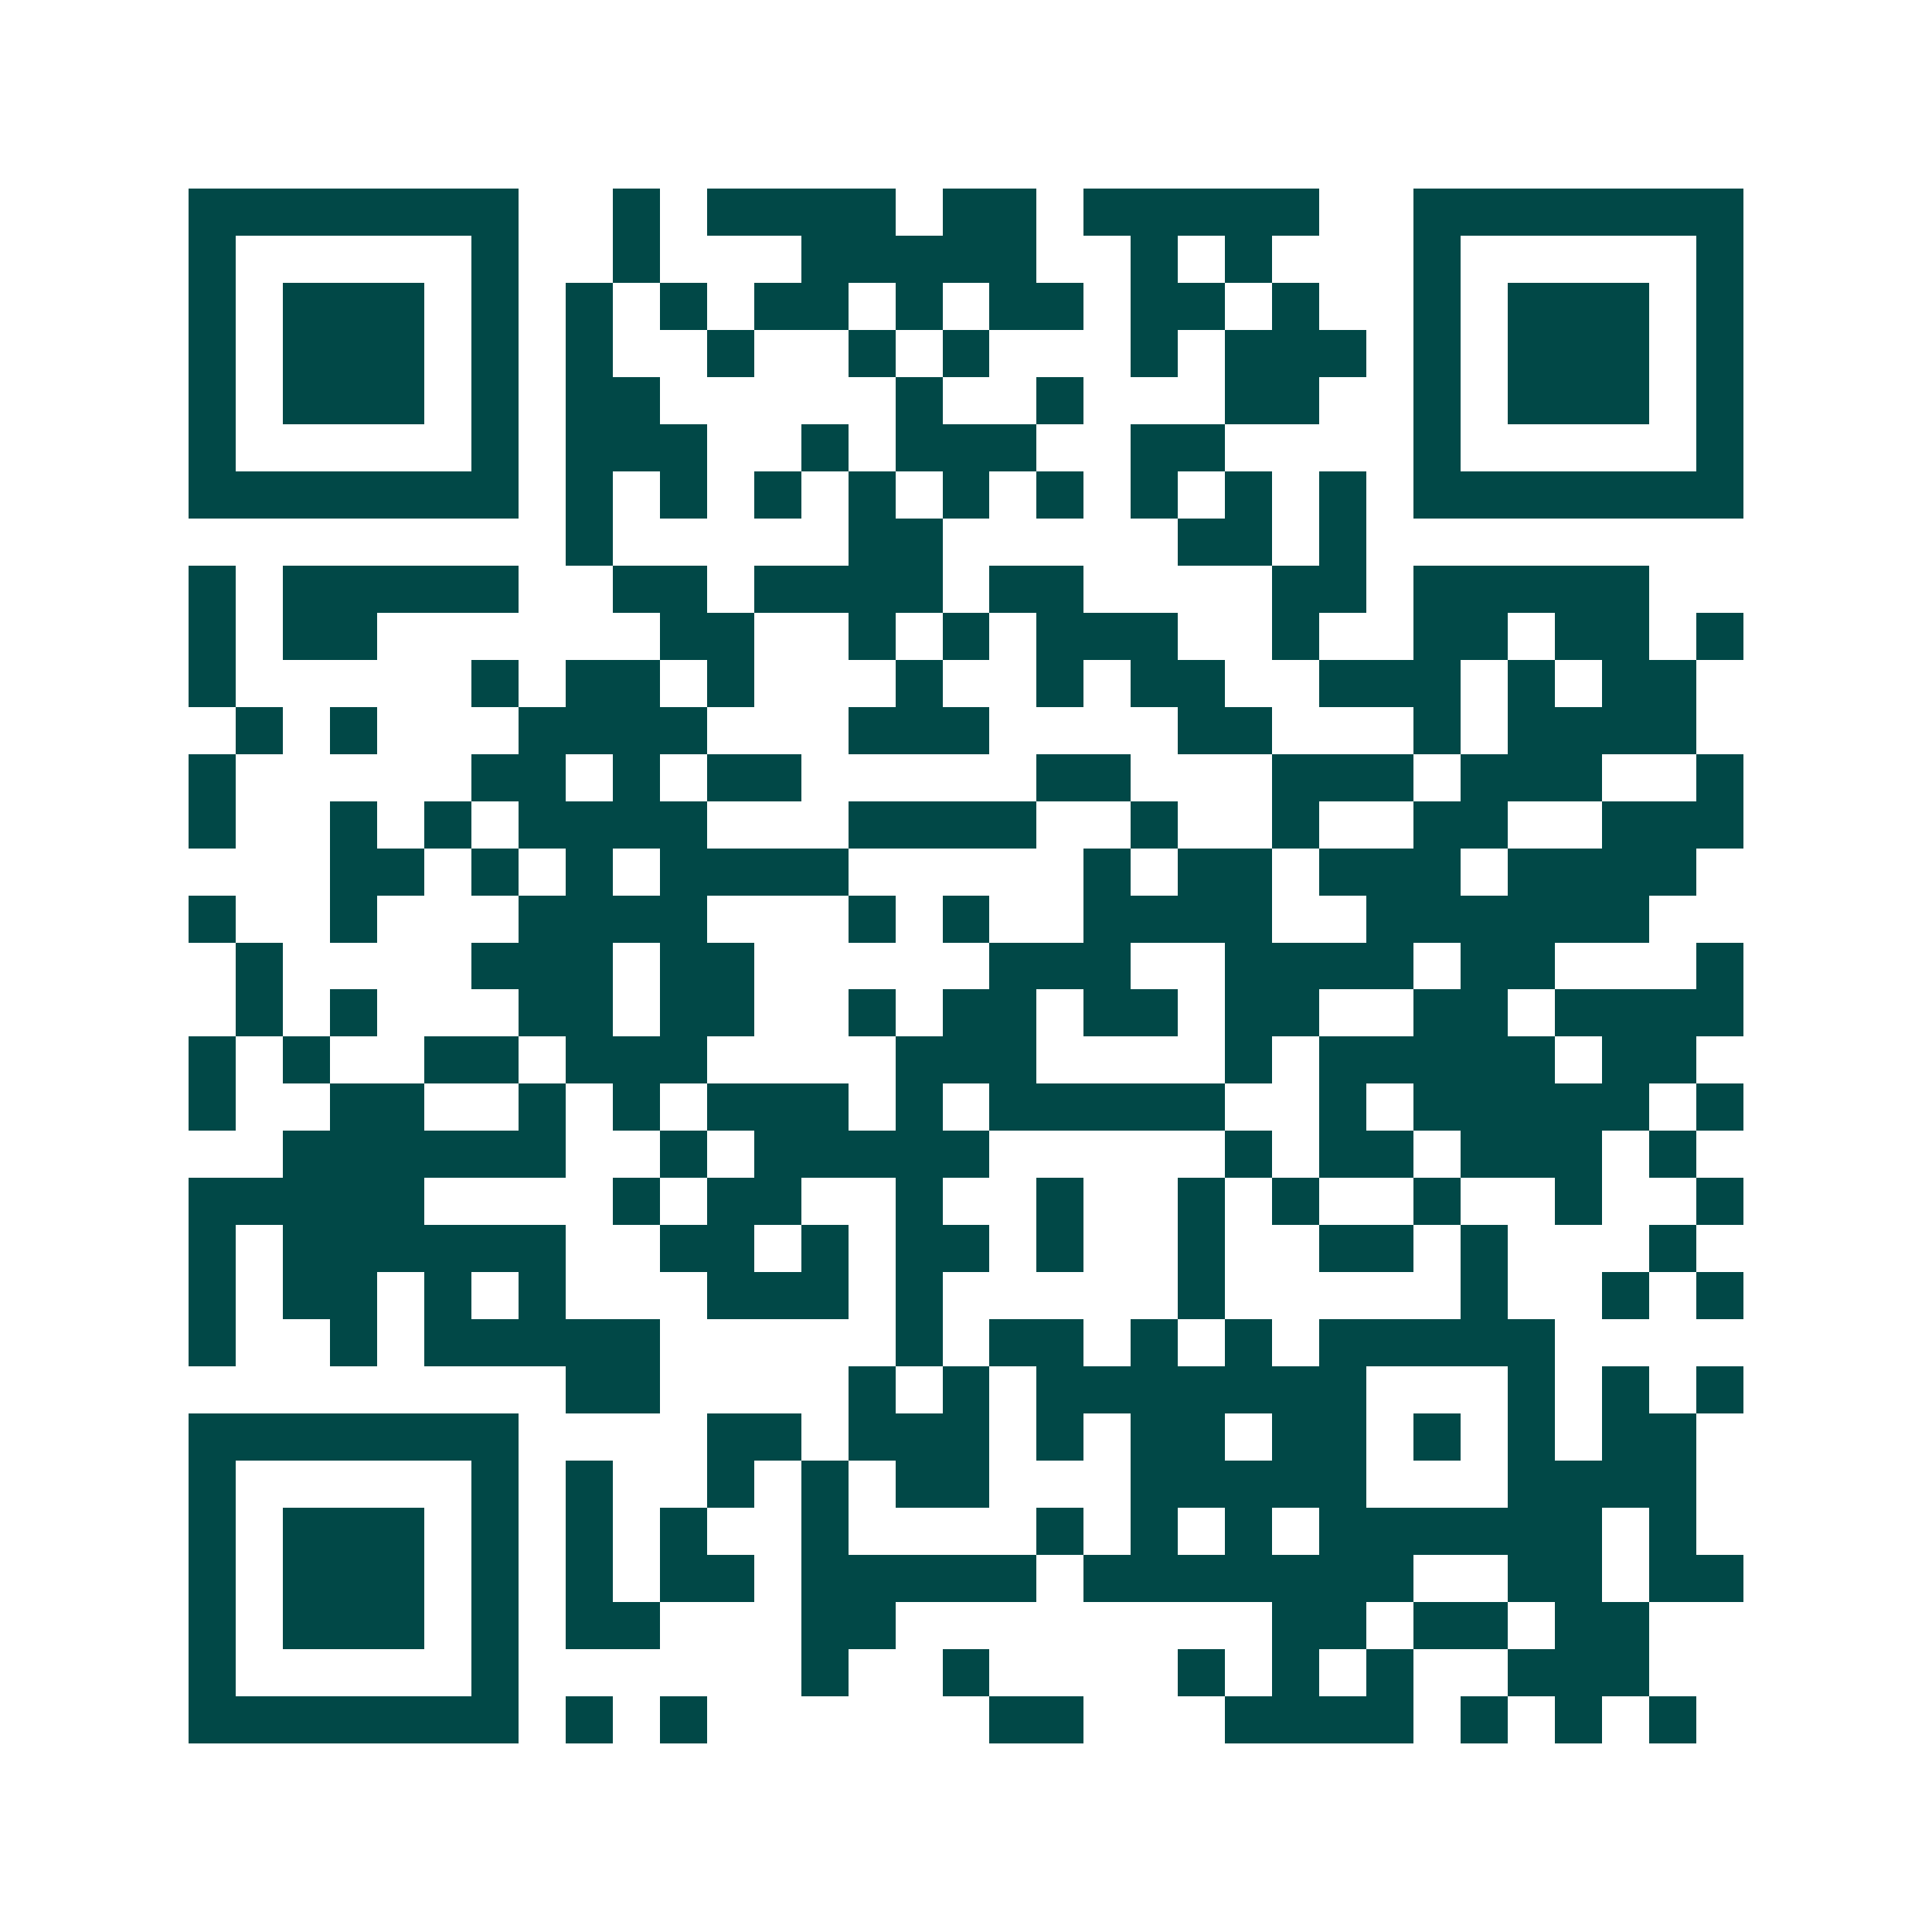 <svg xmlns="http://www.w3.org/2000/svg" width="200" height="200" viewBox="0 0 41 41" shape-rendering="crispEdges"><path fill="#ffffff" d="M0 0h41v41H0z"/><path stroke="#014847" d="M4 4.5h7m2 0h1m1 0h4m1 0h2m1 0h5m2 0h7M4 5.5h1m5 0h1m2 0h1m3 0h5m2 0h1m1 0h1m3 0h1m5 0h1M4 6.5h1m1 0h3m1 0h1m1 0h1m1 0h1m1 0h2m1 0h1m1 0h2m1 0h2m1 0h1m2 0h1m1 0h3m1 0h1M4 7.5h1m1 0h3m1 0h1m1 0h1m2 0h1m2 0h1m1 0h1m3 0h1m1 0h3m1 0h1m1 0h3m1 0h1M4 8.5h1m1 0h3m1 0h1m1 0h2m5 0h1m2 0h1m3 0h2m2 0h1m1 0h3m1 0h1M4 9.5h1m5 0h1m1 0h3m2 0h1m1 0h3m2 0h2m4 0h1m5 0h1M4 10.5h7m1 0h1m1 0h1m1 0h1m1 0h1m1 0h1m1 0h1m1 0h1m1 0h1m1 0h1m1 0h7M12 11.5h1m5 0h2m5 0h2m1 0h1M4 12.5h1m1 0h5m2 0h2m1 0h4m1 0h2m4 0h2m1 0h5M4 13.5h1m1 0h2m6 0h2m2 0h1m1 0h1m1 0h3m2 0h1m2 0h2m1 0h2m1 0h1M4 14.5h1m5 0h1m1 0h2m1 0h1m3 0h1m2 0h1m1 0h2m2 0h3m1 0h1m1 0h2M5 15.5h1m1 0h1m3 0h4m3 0h3m4 0h2m3 0h1m1 0h4M4 16.5h1m5 0h2m1 0h1m1 0h2m5 0h2m3 0h3m1 0h3m2 0h1M4 17.5h1m2 0h1m1 0h1m1 0h4m3 0h4m2 0h1m2 0h1m2 0h2m2 0h3M7 18.5h2m1 0h1m1 0h1m1 0h4m5 0h1m1 0h2m1 0h3m1 0h4M4 19.5h1m2 0h1m3 0h4m3 0h1m1 0h1m2 0h4m2 0h6M5 20.5h1m4 0h3m1 0h2m5 0h3m2 0h4m1 0h2m3 0h1M5 21.5h1m1 0h1m3 0h2m1 0h2m2 0h1m1 0h2m1 0h2m1 0h2m2 0h2m1 0h4M4 22.5h1m1 0h1m2 0h2m1 0h3m4 0h3m4 0h1m1 0h5m1 0h2M4 23.5h1m2 0h2m2 0h1m1 0h1m1 0h3m1 0h1m1 0h5m2 0h1m1 0h5m1 0h1M6 24.5h6m2 0h1m1 0h5m5 0h1m1 0h2m1 0h3m1 0h1M4 25.5h5m4 0h1m1 0h2m2 0h1m2 0h1m2 0h1m1 0h1m2 0h1m2 0h1m2 0h1M4 26.5h1m1 0h6m2 0h2m1 0h1m1 0h2m1 0h1m2 0h1m2 0h2m1 0h1m3 0h1M4 27.5h1m1 0h2m1 0h1m1 0h1m3 0h3m1 0h1m5 0h1m5 0h1m2 0h1m1 0h1M4 28.5h1m2 0h1m1 0h5m5 0h1m1 0h2m1 0h1m1 0h1m1 0h5M12 29.5h2m4 0h1m1 0h1m1 0h7m3 0h1m1 0h1m1 0h1M4 30.5h7m4 0h2m1 0h3m1 0h1m1 0h2m1 0h2m1 0h1m1 0h1m1 0h2M4 31.5h1m5 0h1m1 0h1m2 0h1m1 0h1m1 0h2m3 0h5m3 0h4M4 32.5h1m1 0h3m1 0h1m1 0h1m1 0h1m2 0h1m4 0h1m1 0h1m1 0h1m1 0h6m1 0h1M4 33.5h1m1 0h3m1 0h1m1 0h1m1 0h2m1 0h5m1 0h7m2 0h2m1 0h2M4 34.5h1m1 0h3m1 0h1m1 0h2m3 0h2m8 0h2m1 0h2m1 0h2M4 35.5h1m5 0h1m6 0h1m2 0h1m4 0h1m1 0h1m1 0h1m2 0h3M4 36.5h7m1 0h1m1 0h1m6 0h2m3 0h4m1 0h1m1 0h1m1 0h1"/></svg>
